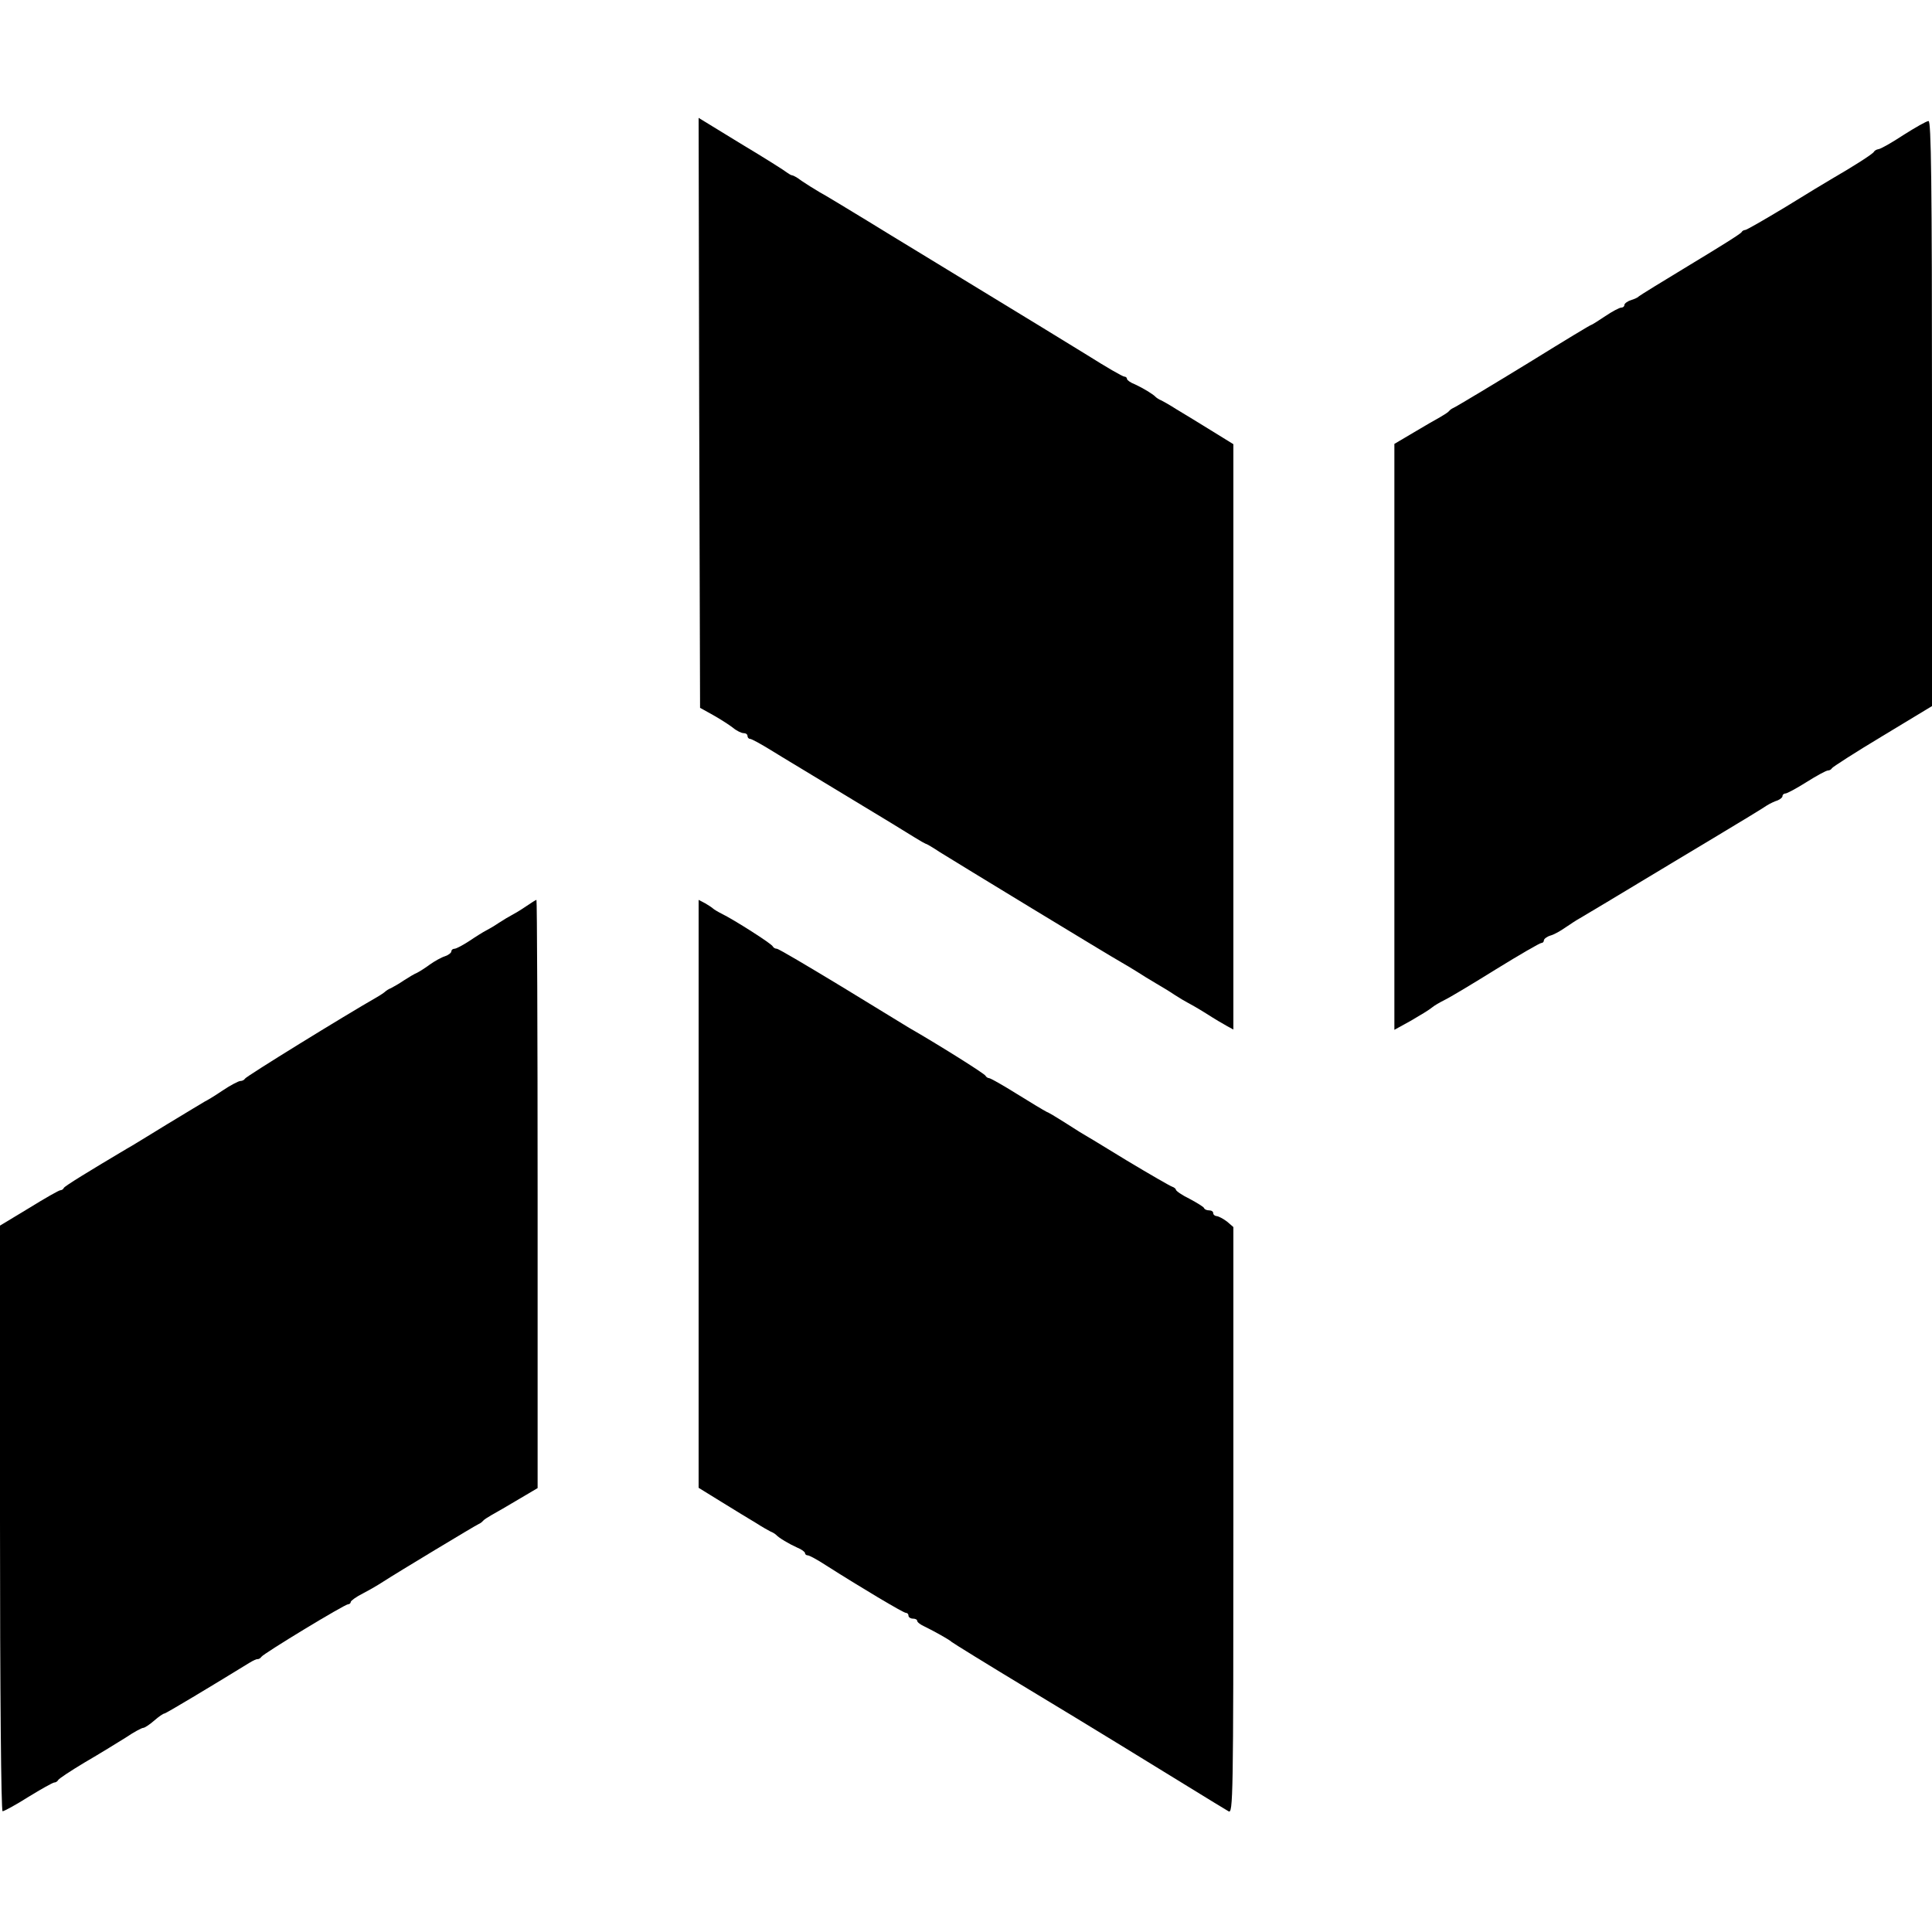 <?xml version="1.0" standalone="no"?>
<!DOCTYPE svg PUBLIC "-//W3C//DTD SVG 20010904//EN"
 "http://www.w3.org/TR/2001/REC-SVG-20010904/DTD/svg10.dtd">
<svg version="1.0" xmlns="http://www.w3.org/2000/svg"
 width="672pt" height="672pt" viewBox="0 0 672 672"
 preserveAspectRatio="xMidYMid meet">
<g transform="translate(0,672) scale(0.1,-0.1)"
fill="#000000" stroke="none">
<path d="M2432 5284 l3 -1026 45 -25 c25 -14 56 -34 69 -44 13 -11 30 -19 37
-19 8 0 14 -4 14 -10 0 -5 4 -10 9 -10 5 0 38 -18 72 -39 35 -22 154 -93 264
-160 110 -66 216 -131 235 -143 19 -12 37 -22 40 -23 3 0 25 -13 49 -29 51
-32 593 -362 631 -383 14 -8 39 -23 55 -33 17 -11 46 -29 65 -40 19 -11 49
-29 65 -40 17 -11 37 -23 45 -27 8 -4 38 -21 65 -38 28 -18 60 -37 73 -44 l22
-12 0 1018 0 1018 -81 50 c-45 28 -98 60 -118 72 -20 13 -43 26 -51 30 -8 3
-17 9 -20 12 -9 10 -44 31 -72 44 -16 6 -28 15 -28 19 0 4 -4 8 -9 8 -6 0 -63
33 -128 74 -65 40 -233 143 -373 228 -140 86 -316 192 -390 238 -74 45 -151
92 -170 102 -19 11 -47 29 -62 39 -14 11 -29 19 -32 19 -4 0 -12 5 -19 10 -7
6 -78 51 -160 100 l-147 90 2 -1026z"/>
<path d="M6620 6250 c-41 -27 -80 -49 -87 -49 -6 -1 -13 -5 -15 -9 -3 -7 -72
-51 -143 -92 -16 -9 -90 -54 -163 -99 -73 -44 -137 -81 -142 -81 -4 0 -10 -3
-12 -7 -1 -5 -82 -55 -178 -113 -96 -58 -177 -108 -180 -111 -3 -4 -15 -9 -27
-13 -13 -4 -23 -12 -23 -17 0 -5 -5 -9 -11 -9 -6 0 -31 -13 -56 -30 -24 -16
-46 -30 -48 -30 -3 0 -84 -49 -215 -130 -106 -65 -257 -156 -265 -159 -5 -2
-12 -7 -15 -11 -3 -4 -17 -13 -31 -21 -15 -8 -56 -32 -93 -54 l-66 -39 0
-1019 0 -1019 58 32 c31 18 64 38 72 45 8 7 29 19 45 27 17 8 97 56 179 107
81 50 152 91 157 91 5 0 9 4 9 9 0 5 10 13 23 17 12 3 35 16 52 28 16 11 39
26 50 32 11 6 139 83 285 171 345 207 342 206 365 221 11 7 28 15 38 18 9 4
17 10 17 15 0 5 5 9 10 9 6 0 39 18 74 40 35 22 68 40 74 40 6 0 12 4 14 8 2
4 81 55 176 112 l172 104 0 1018 c0 808 -3 1018 -12 1017 -7 0 -47 -23 -88
-49z"/>
<path d="M1829 3567 c-19 -13 -41 -26 -49 -30 -8 -4 -28 -16 -45 -27 -16 -11
-37 -23 -45 -27 -8 -4 -34 -20 -56 -35 -23 -15 -47 -28 -53 -28 -6 0 -11 -4
-11 -9 0 -5 -10 -13 -22 -17 -13 -4 -36 -17 -53 -29 -16 -12 -37 -25 -45 -29
-8 -3 -28 -15 -45 -26 -16 -11 -37 -23 -45 -27 -8 -3 -17 -9 -20 -12 -3 -3
-16 -12 -30 -20 -107 -61 -456 -276 -458 -283 -2 -4 -9 -8 -16 -8 -6 0 -35
-15 -63 -34 -28 -19 -55 -35 -60 -37 -4 -2 -63 -38 -131 -79 -67 -41 -130 -80
-140 -85 -128 -76 -218 -131 -220 -137 -2 -5 -8 -8 -12 -8 -5 0 -54 -28 -109
-62 l-101 -61 0 -1019 c0 -613 4 -1018 9 -1018 5 0 46 22 90 50 44 27 85 50
90 50 5 0 11 4 13 8 2 5 43 32 93 62 50 29 113 68 142 86 28 19 56 34 61 34 5
0 22 11 38 25 16 14 32 25 36 25 5 0 160 93 295 176 13 8 26 14 29 13 4 0 10
3 13 8 8 12 290 183 302 183 5 0 9 4 9 8 0 4 19 18 43 30 23 12 54 30 69 40
51 33 323 197 333 201 5 2 12 7 15 11 3 4 17 13 31 21 15 8 56 32 93 54 l66
39 0 1023 c0 563 -2 1023 -4 1023 -2 0 -18 -10 -37 -23z"/>
<path d="M2430 2568 l0 -1023 81 -50 c45 -28 98 -60 118 -72 20 -13 43 -26 51
-30 8 -3 17 -9 20 -12 9 -10 44 -31 73 -44 15 -6 27 -15 27 -19 0 -4 4 -8 10
-8 5 0 33 -15 62 -34 121 -77 270 -166 279 -166 5 0 9 -4 9 -10 0 -5 7 -10 15
-10 8 0 15 -3 15 -7 0 -5 10 -13 23 -19 39 -19 92 -49 97 -55 3 -3 124 -78
270 -166 219 -132 414 -252 645 -394 17 -10 38 -23 48 -29 16 -10 17 41 17
1011 l0 1021 -22 19 c-13 10 -29 18 -35 19 -7 0 -13 5 -13 10 0 6 -6 10 -14
10 -8 0 -16 3 -18 8 -1 4 -24 18 -50 32 -27 13 -48 28 -48 32 0 3 -6 8 -12 10
-7 2 -78 43 -158 91 -80 49 -154 94 -165 100 -11 7 -38 24 -60 38 -22 14 -47
29 -55 32 -8 4 -55 32 -103 62 -48 30 -92 55 -97 55 -4 0 -10 4 -12 8 -2 7
-170 112 -266 167 -10 6 -115 70 -234 143 -119 72 -220 132 -226 132 -6 0 -12
4 -14 8 -3 9 -135 93 -178 114 -14 7 -27 15 -30 18 -3 3 -15 11 -27 18 l-23
12 0 -1022z"/>
</g>
</svg>
